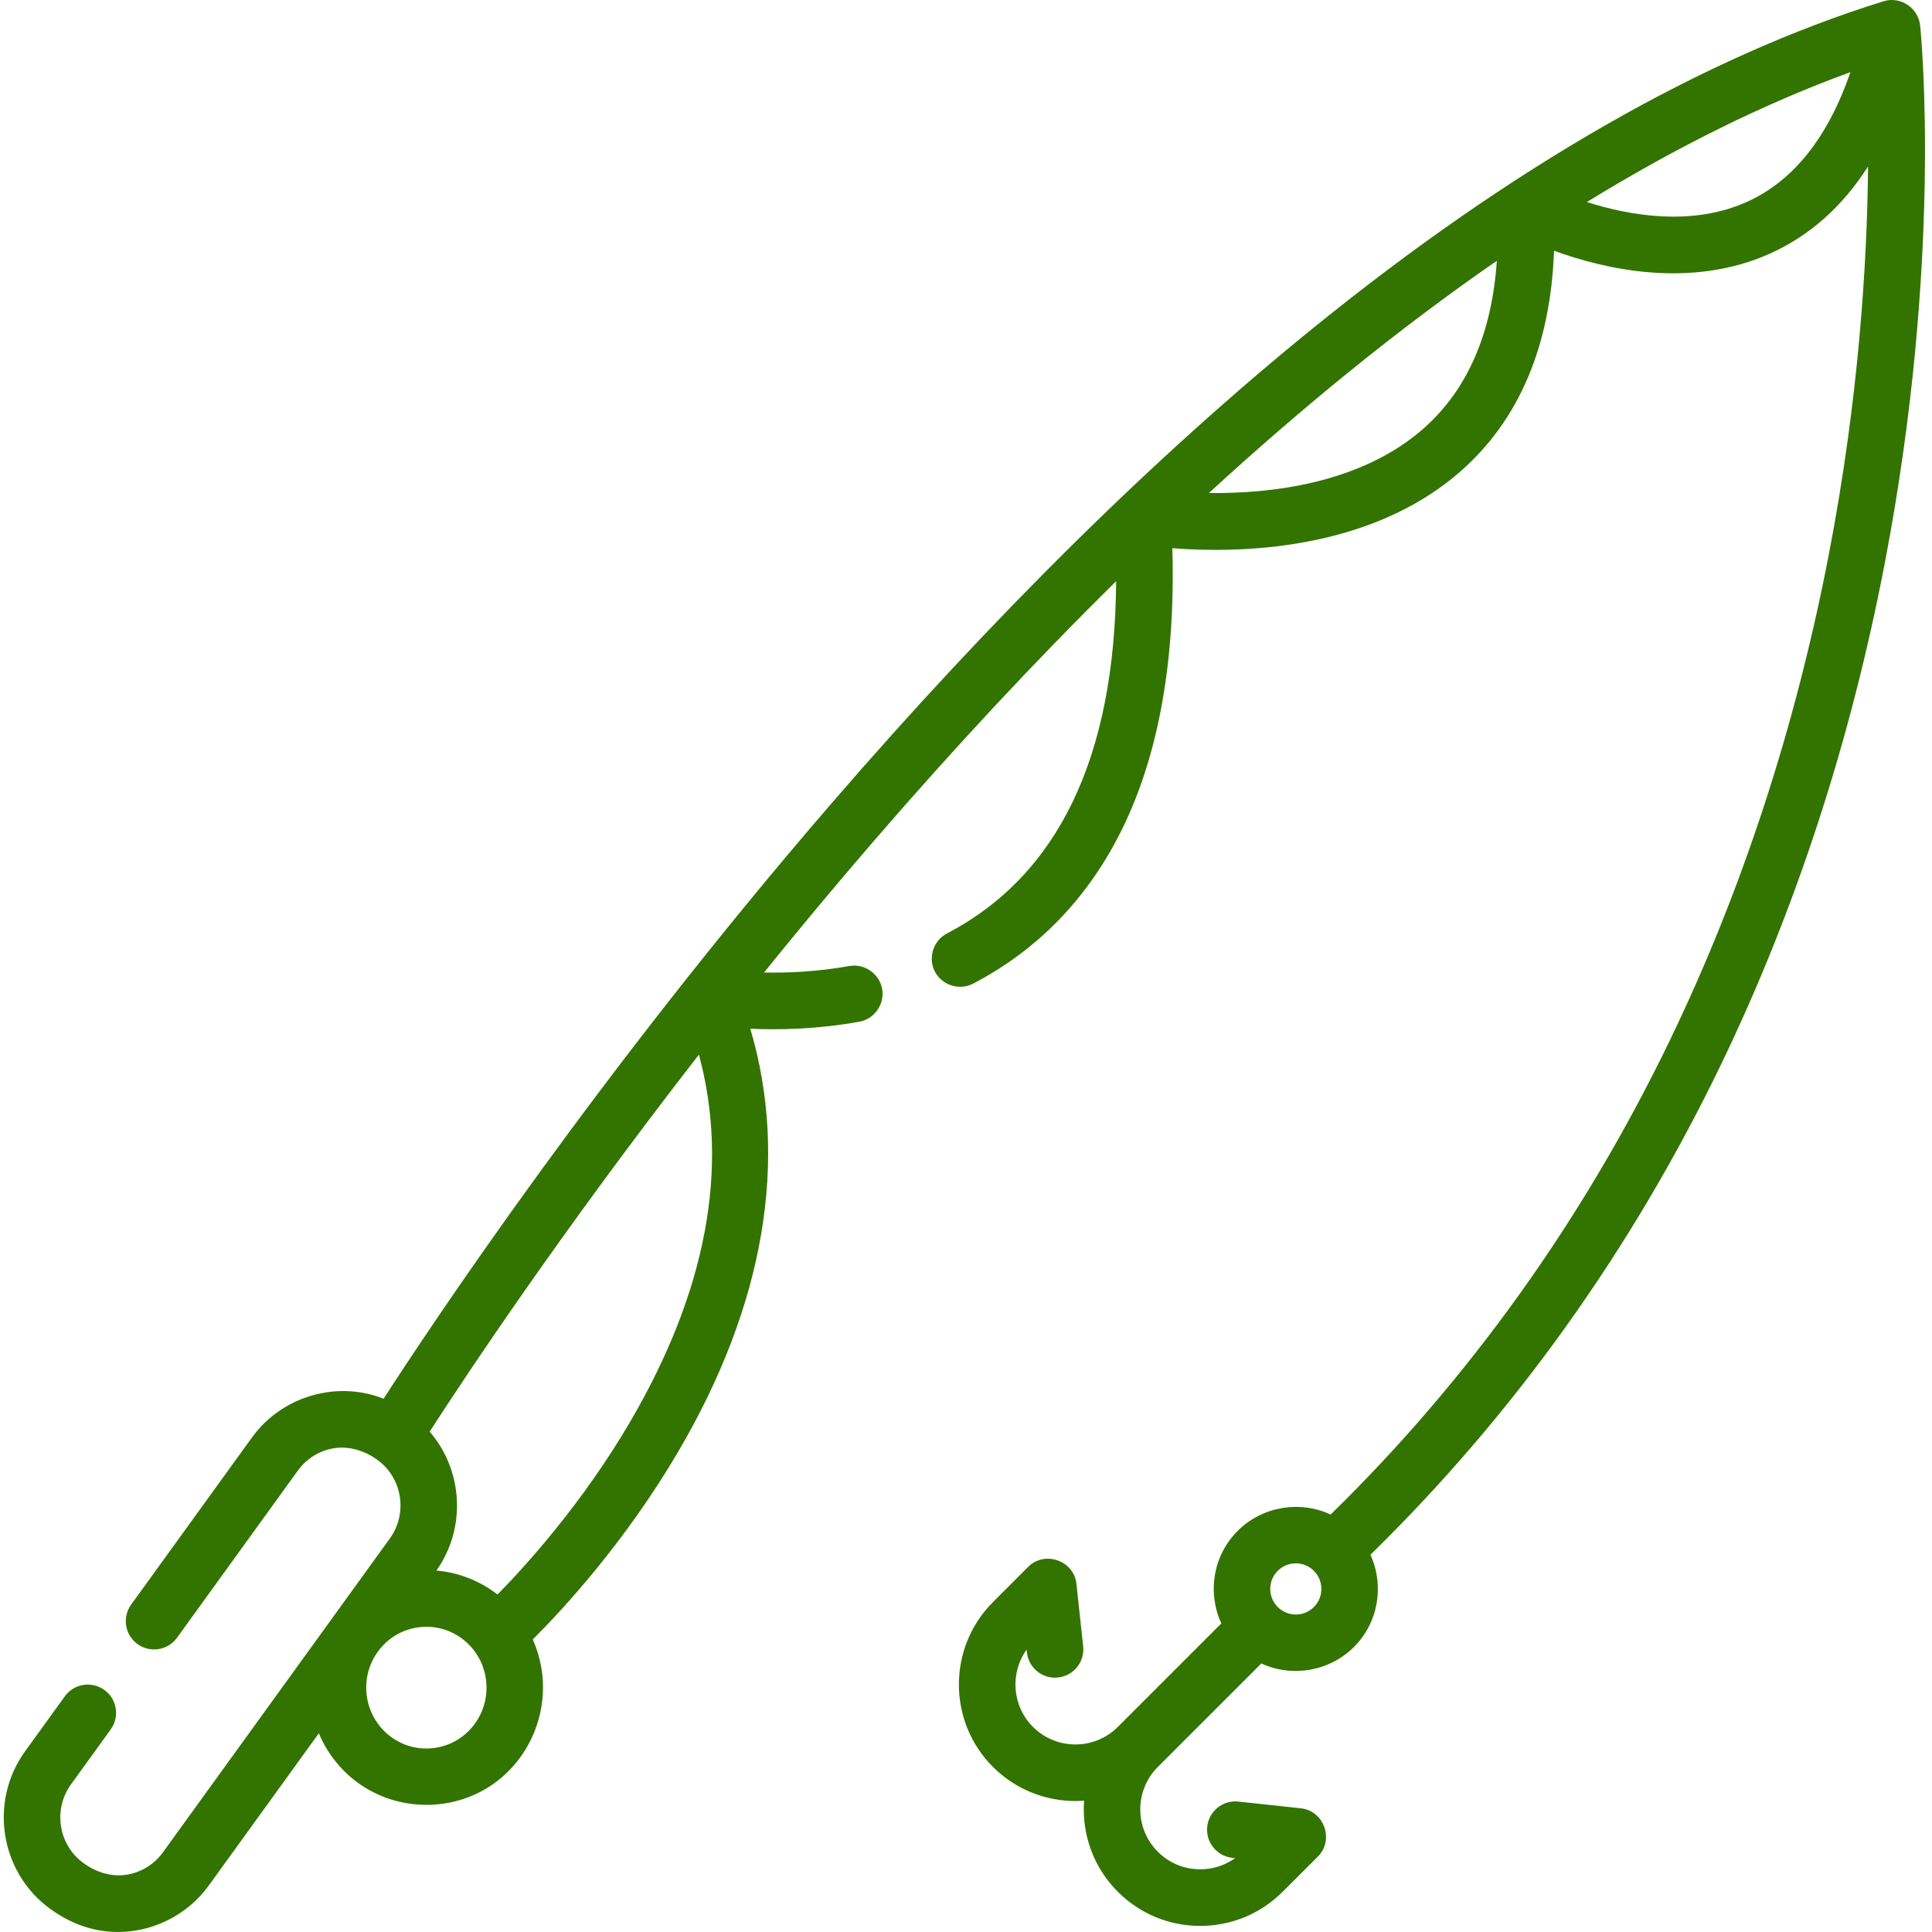 <?xml version="1.0" encoding="UTF-8"?> <svg xmlns="http://www.w3.org/2000/svg" width="224" height="224" viewBox="0 0 224 224" fill="none"> <g clip-path="url(#clip0_218_2)"> <path d="M222.627 2.967C222.421 0.926 220.355 -0.467 218.387 0.145C197.524 6.629 175.289 19.364 152.294 37.999C134.01 52.819 115.185 71.396 96.346 93.216C69.436 124.383 50.095 153.468 44.475 162.171C39.021 160.004 32.652 161.909 29.229 166.645L15.207 186.038C14.145 187.506 14.475 189.557 15.943 190.618C17.413 191.68 19.464 191.35 20.525 189.882L34.545 170.488C35.52 169.141 37.032 168.188 38.674 167.918C40.484 167.619 42.33 168.212 43.788 169.285C46.662 171.397 47.294 175.477 45.196 178.379L18.881 214.776C17.898 216.137 16.384 217.08 14.726 217.352C12.898 217.653 11.112 217.063 9.64 215.98C6.766 213.867 6.134 209.788 8.23 206.886L12.836 200.517C13.898 199.049 13.568 196.998 12.1 195.937C10.63 194.875 8.579 195.205 7.518 196.673L2.914 203.043C-1.287 208.853 -0.014 217.029 5.752 221.267C7.955 222.886 10.478 223.897 13.229 223.991C17.526 224.14 21.682 222.101 24.199 218.62L36.969 200.958C37.888 203.166 39.395 205.155 41.451 206.666C46.11 210.089 52.625 210.133 57.318 206.748C61.334 203.851 63.472 198.866 62.851 193.961C62.682 192.625 62.318 191.314 61.771 190.083C65.162 186.703 72.42 178.891 78.632 168.313C88.641 151.272 91.487 134.435 86.992 119.272C90.248 119.422 94.707 119.345 99.629 118.462C101.387 118.145 102.594 116.413 102.277 114.654C101.961 112.894 100.228 111.687 98.468 112.003C94.744 112.672 91.294 112.812 88.582 112.755C92.594 107.787 96.848 102.676 101.312 97.506C110.711 86.62 120.097 76.562 129.408 67.39C129.276 87.763 122.696 101.488 109.785 108.23C108.201 109.057 107.567 111.072 108.396 112.656C109.223 114.24 111.238 114.873 112.822 114.046C120.394 110.093 126.21 104.055 130.112 96.105C134.348 87.468 136.298 76.533 135.926 63.559C143.196 64.136 158.686 64.039 169.388 54.604C176.159 48.634 179.776 40.06 180.178 29.072C185.989 31.196 196.046 33.57 205.315 29.355C209.861 27.289 213.626 23.927 216.588 19.303C216.484 30.23 215.547 46.064 212.049 64.222C208.176 84.326 201.968 103.308 193.594 120.641C183.545 141.444 170.317 159.916 154.275 175.601C150.674 173.915 146.311 174.679 143.502 177.488C140.603 180.387 139.978 184.698 141.603 188.221L129.601 200.223C126.89 202.933 122.478 202.933 119.767 200.223C117.33 197.787 117.084 193.978 119.026 191.263L119.06 191.584C119.255 193.385 120.87 194.691 122.674 194.493C124.475 194.299 125.778 192.681 125.585 190.88L124.802 183.625C124.511 180.942 121.131 179.744 119.219 181.656L115.127 185.749C109.859 191.018 109.859 199.592 115.127 204.861C117.763 207.496 121.223 208.814 124.684 208.814C125.021 208.814 125.357 208.798 125.692 208.773C125.412 212.56 126.711 216.444 129.601 219.334C132.154 221.887 135.548 223.294 139.157 223.294C142.767 223.294 146.161 221.887 148.714 219.334L152.807 215.243C154.718 213.331 153.521 209.95 150.838 209.661L143.584 208.879C141.776 208.682 140.164 209.986 139.969 211.787C139.774 213.59 141.078 215.207 142.88 215.402L143.201 215.436C142.03 216.279 140.629 216.731 139.157 216.731C137.3 216.731 135.553 216.009 134.241 214.696C131.528 211.984 131.528 207.573 134.241 204.861L146.239 192.864C149.833 194.528 154.176 193.759 156.975 190.96C159.865 188.072 160.496 183.777 158.891 180.262C175.497 164.021 189.179 144.9 199.563 123.37C208.183 105.496 214.566 85.94 218.534 65.246C225.252 30.208 222.764 4.319 222.627 2.967ZM55.063 199.835C53.963 201.357 52.343 202.354 50.502 202.643C48.672 202.93 46.836 202.482 45.338 201.38C42.214 199.085 41.527 194.653 43.806 191.5C44.907 189.979 46.525 188.983 48.368 188.694C48.728 188.638 49.089 188.61 49.449 188.61C50.909 188.61 52.329 189.073 53.532 189.957C56.654 192.252 57.342 196.683 55.063 199.835ZM73.059 164.845C67.559 174.248 61.031 181.462 57.683 184.876C57.594 184.808 57.509 184.736 57.417 184.669C55.388 183.179 53.043 182.304 50.601 182.096C54.118 177.109 53.654 170.437 49.819 165.988C53.643 160.05 64.849 143.09 81.033 122.276C84.59 135.408 81.918 149.698 73.059 164.845ZM152.335 186.32C151.776 186.881 151.031 187.19 150.238 187.19C149.447 187.19 148.702 186.881 148.141 186.32C146.986 185.165 146.986 183.283 148.141 182.126C148.702 181.566 149.447 181.258 150.238 181.258C151.031 181.258 151.776 181.566 152.335 182.126C153.492 183.283 153.492 185.165 152.335 186.32ZM165.069 49.663C157.744 56.138 147.13 57.249 140.159 57.164C145.622 52.153 151.048 47.455 156.427 43.097C162.193 38.425 167.901 34.139 173.545 30.239C172.973 38.667 170.134 45.187 165.069 49.663ZM202.631 23.367C196.186 26.311 188.87 24.987 183.986 23.423C194.451 16.998 204.661 11.963 214.544 8.365C211.95 15.897 207.959 20.933 202.631 23.367Z" fill="#337400"></path> </g> <defs> <clipPath id="clip0_218_2"> <rect width="55.986" height="55.986" fill="white" transform="scale(4.001)"></rect> </clipPath> </defs> </svg> 